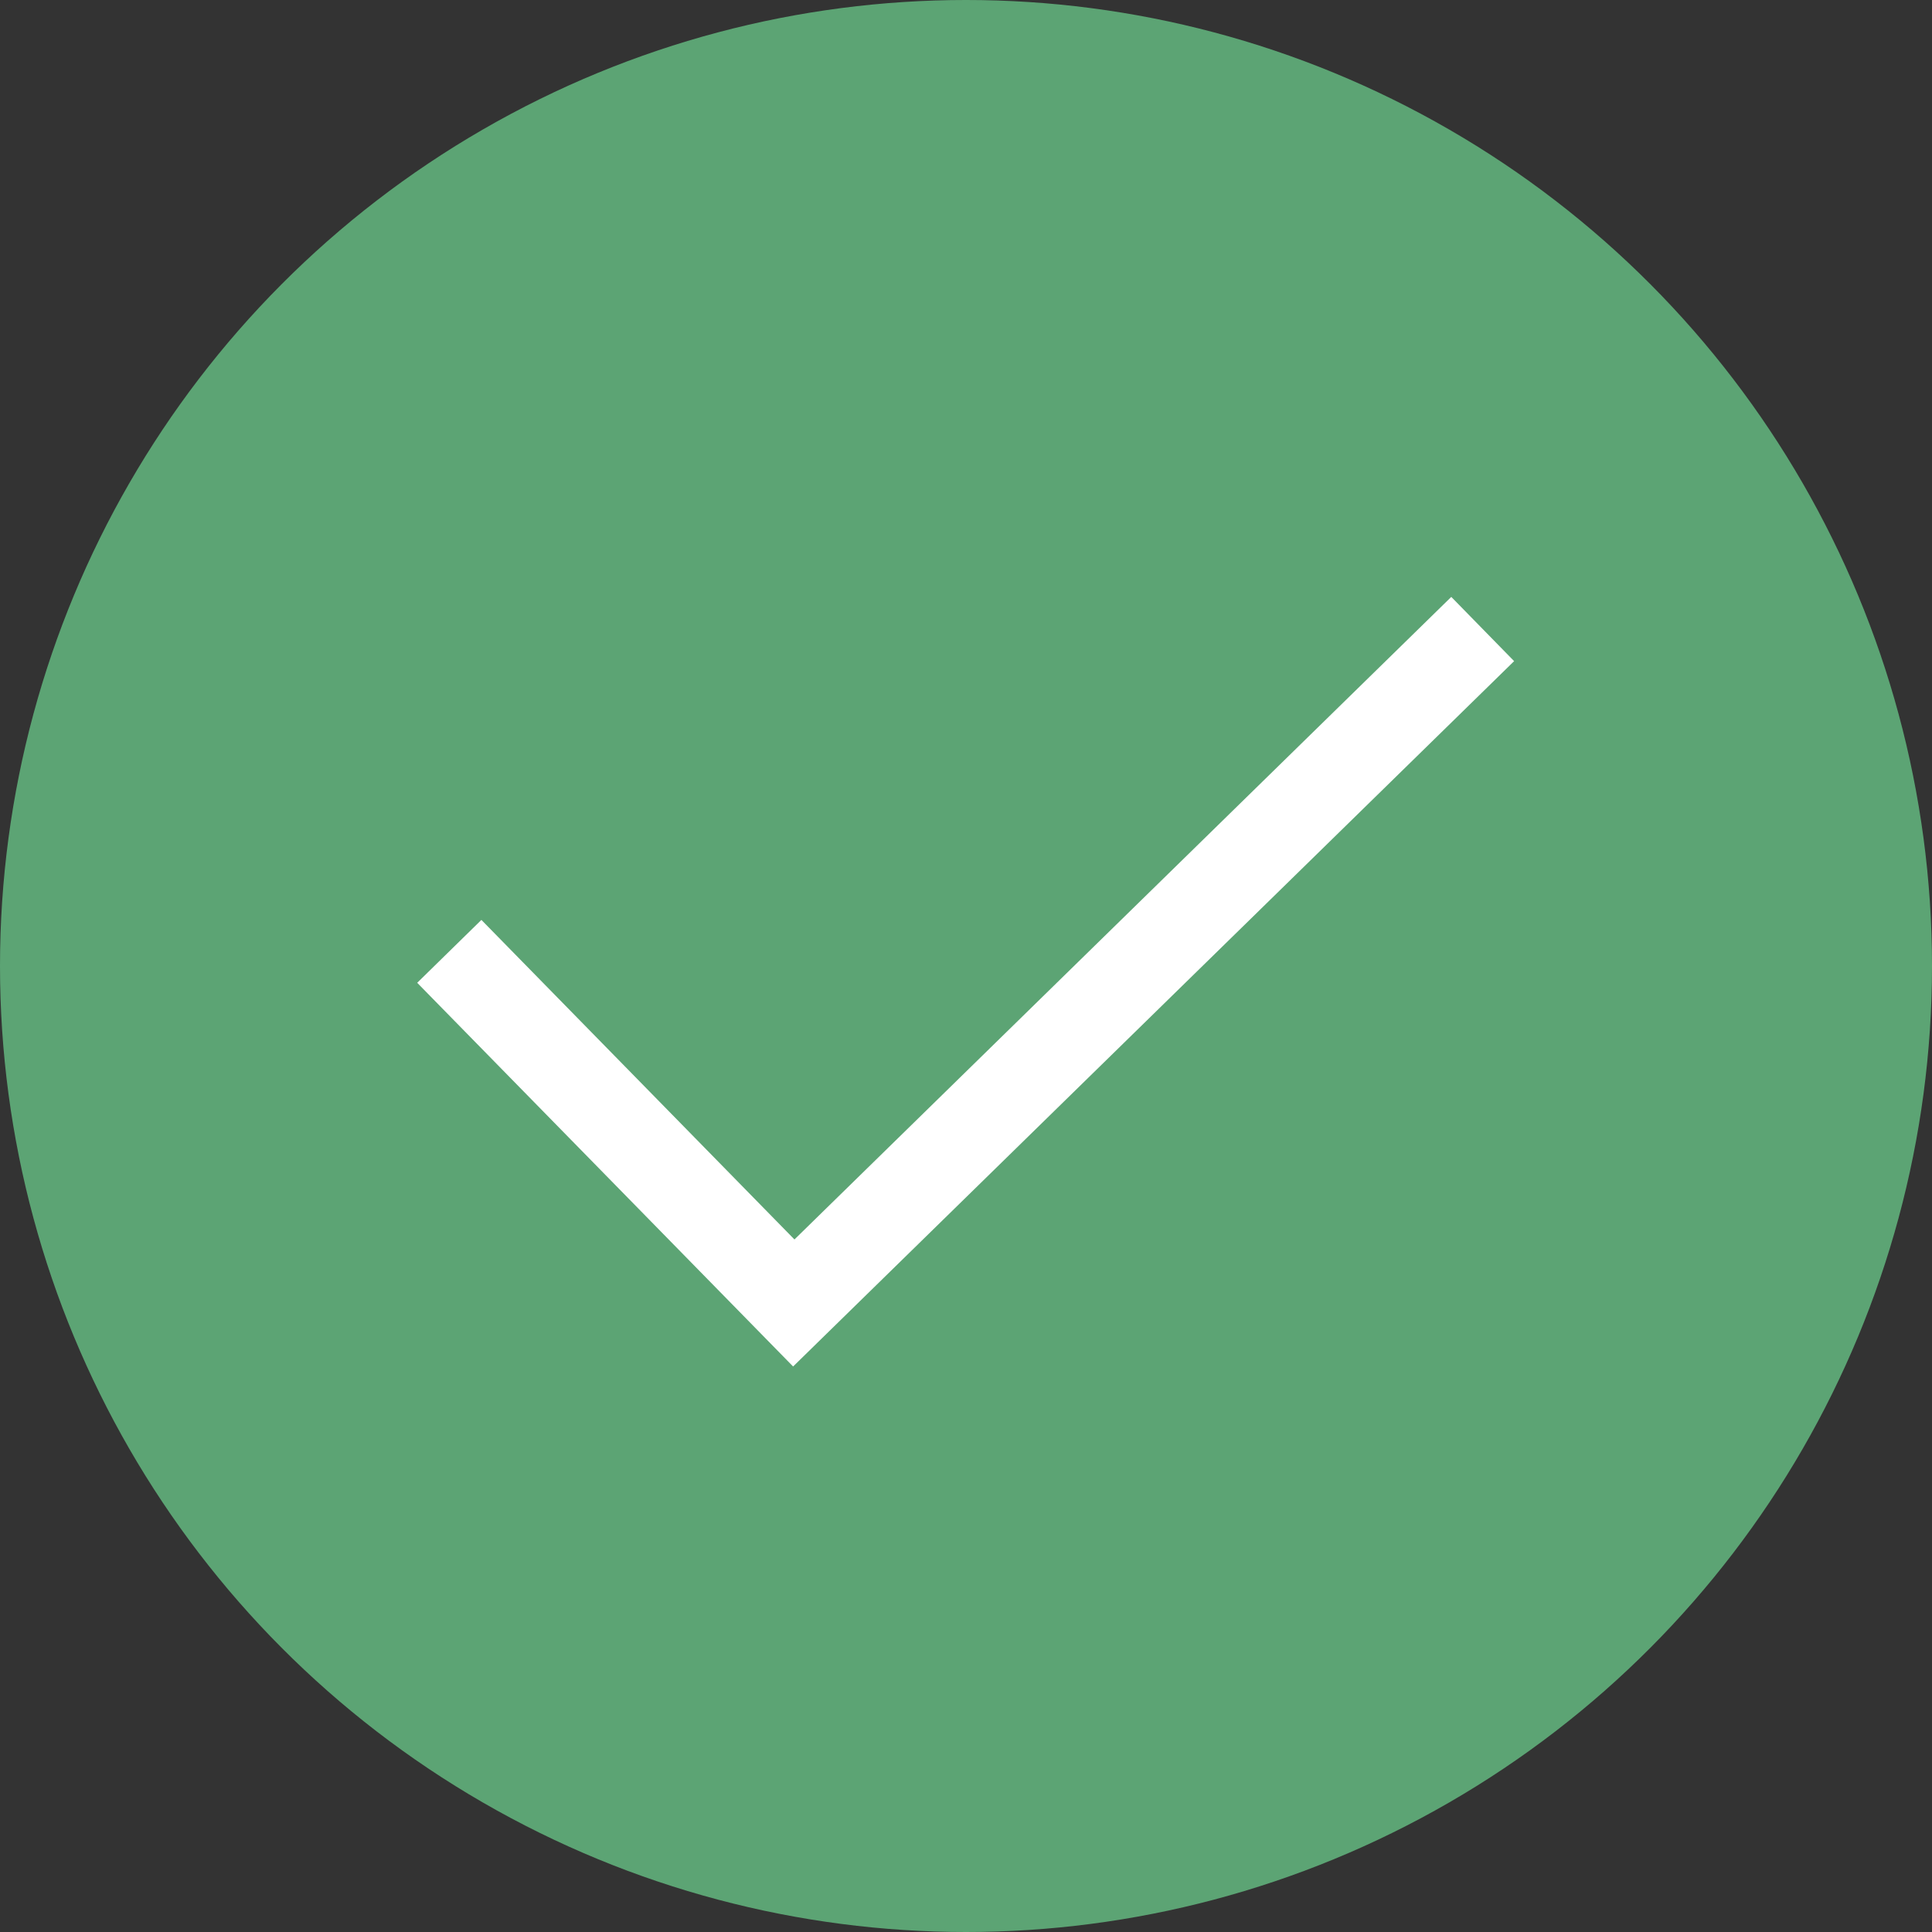 <svg width="43" height="43" viewBox="0 0 43 43" fill="none" xmlns="http://www.w3.org/2000/svg">
<rect x="0" y="0" width="43" height="43" fill="#333333" stroke="none"/>
<circle cx="21.5" cy="21.5" r="21.5" fill="#5CA474"/>
<path d="M10 21.174L17.667 29L33 14" stroke="white" stroke-width="2"/>
</svg>
